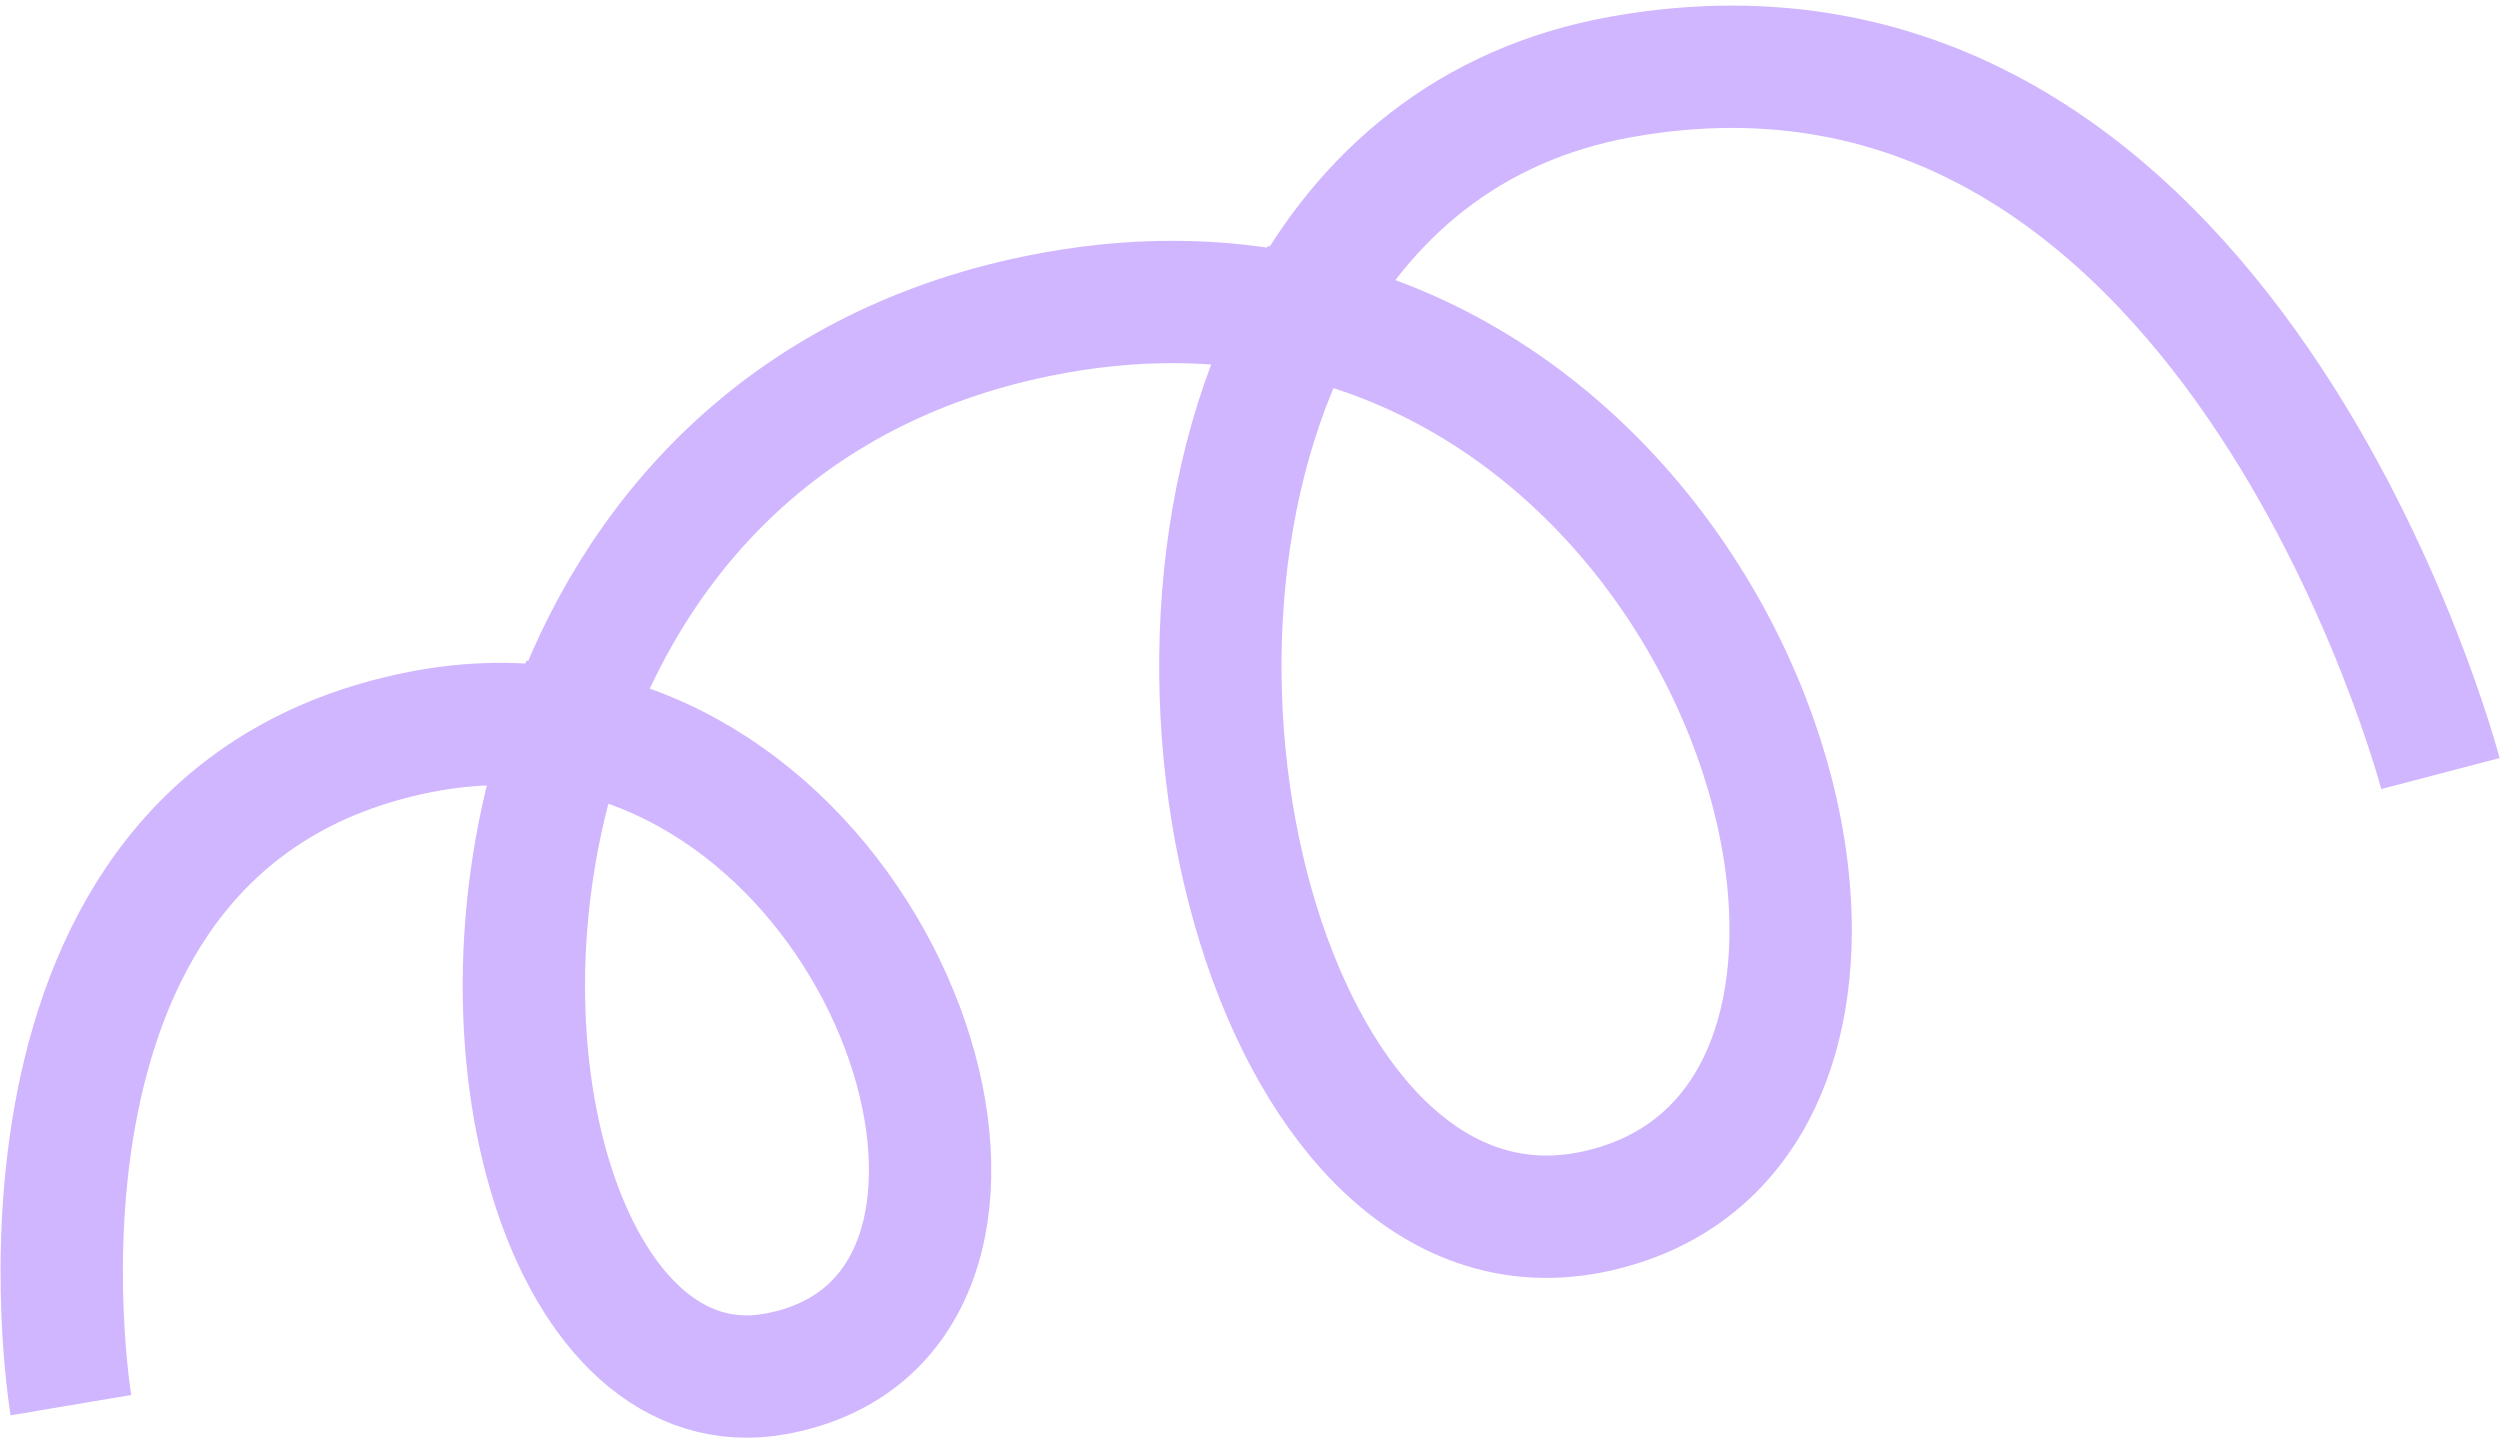 <?xml version="1.0" encoding="UTF-8"?> <svg xmlns="http://www.w3.org/2000/svg" width="340" height="196" viewBox="0 0 340 196" fill="none"><path d="M331.897 105.205C331.897 105.205 303.247 -4.238 220.602 10.433C199.746 14.135 185.515 26.589 176.818 42.943M176.818 42.943C151.052 91.392 173.866 174.066 216.931 164.751C266.461 154.038 243.234 57.634 176.818 42.943ZM176.818 42.943C165.994 40.548 154.023 40.324 141.034 42.995C106.186 50.16 86.155 73.431 77.117 99.249M77.117 99.249C62.113 142.11 77.404 191.989 105.494 186.845C145.269 179.56 124.488 107.574 77.117 99.249ZM77.117 99.249C70.881 98.153 64.183 98.161 57.103 99.565C-3.761 111.632 9.647 191.101 9.647 191.101" stroke="#D0B6FE" stroke-width="16.638"></path></svg> 